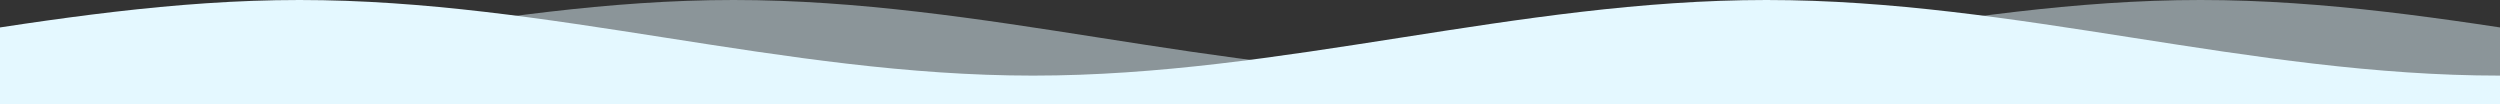 <svg xmlns="http://www.w3.org/2000/svg" class="wave-blue" width="1440" height="60" viewBox="0 0 1440 60" fill="none" preserveAspectRatio="none"><rect x="0" y="0" width="1440" height="60" fill="#333333" stroke="none"/><style>.wave-blue .wave-1 { animation: wave-blue 24s linear infinite }.wave-blue .wave-2 { animation: wave-blue 18s linear infinite }@keyframes wave-blue {    0% { transform: translateX(0px); }    100% { transform: translateX(1690px); }}</style><g clip-path="url(#clip0_292_722)"><path opacity="0.5" class="wave-1" d="M1267.5,0c-144.03,0-278.47,43.55-422.5,43.55S566.53,0,422.5,0,144.03,43.55,0,43.55-278.47,0-422.5,0s-278.47,43.55-422.5,43.55S-1123.47,0-1267.5,0s-278.47,43.55-422.5,43.55v16.45H1690v-16.45c-144.03,0-278.47-43.55-422.5-43.55Z" fill="#E4F8FF"></path><path class="wave-2" d="M1017.5,0c-144.03,0-278.47,43.55-422.5,43.55S316.53,0,172.5,0-105.97,43.55-250,43.55-528.47,0-672.5,0s-278.47,43.55-422.5,43.55S-1373.47,0-1517.5,0s-278.47,43.55-422.5,43.55v16.45H1440v-16.45c-144.03,0-278.47-43.55-422.5-43.55Z" fill="#E4F8FF"></path></g><defs><clipPath id="clip0_292_722"><rect width="1440" height="60" fill="white"></rect></clipPath></defs></svg>
